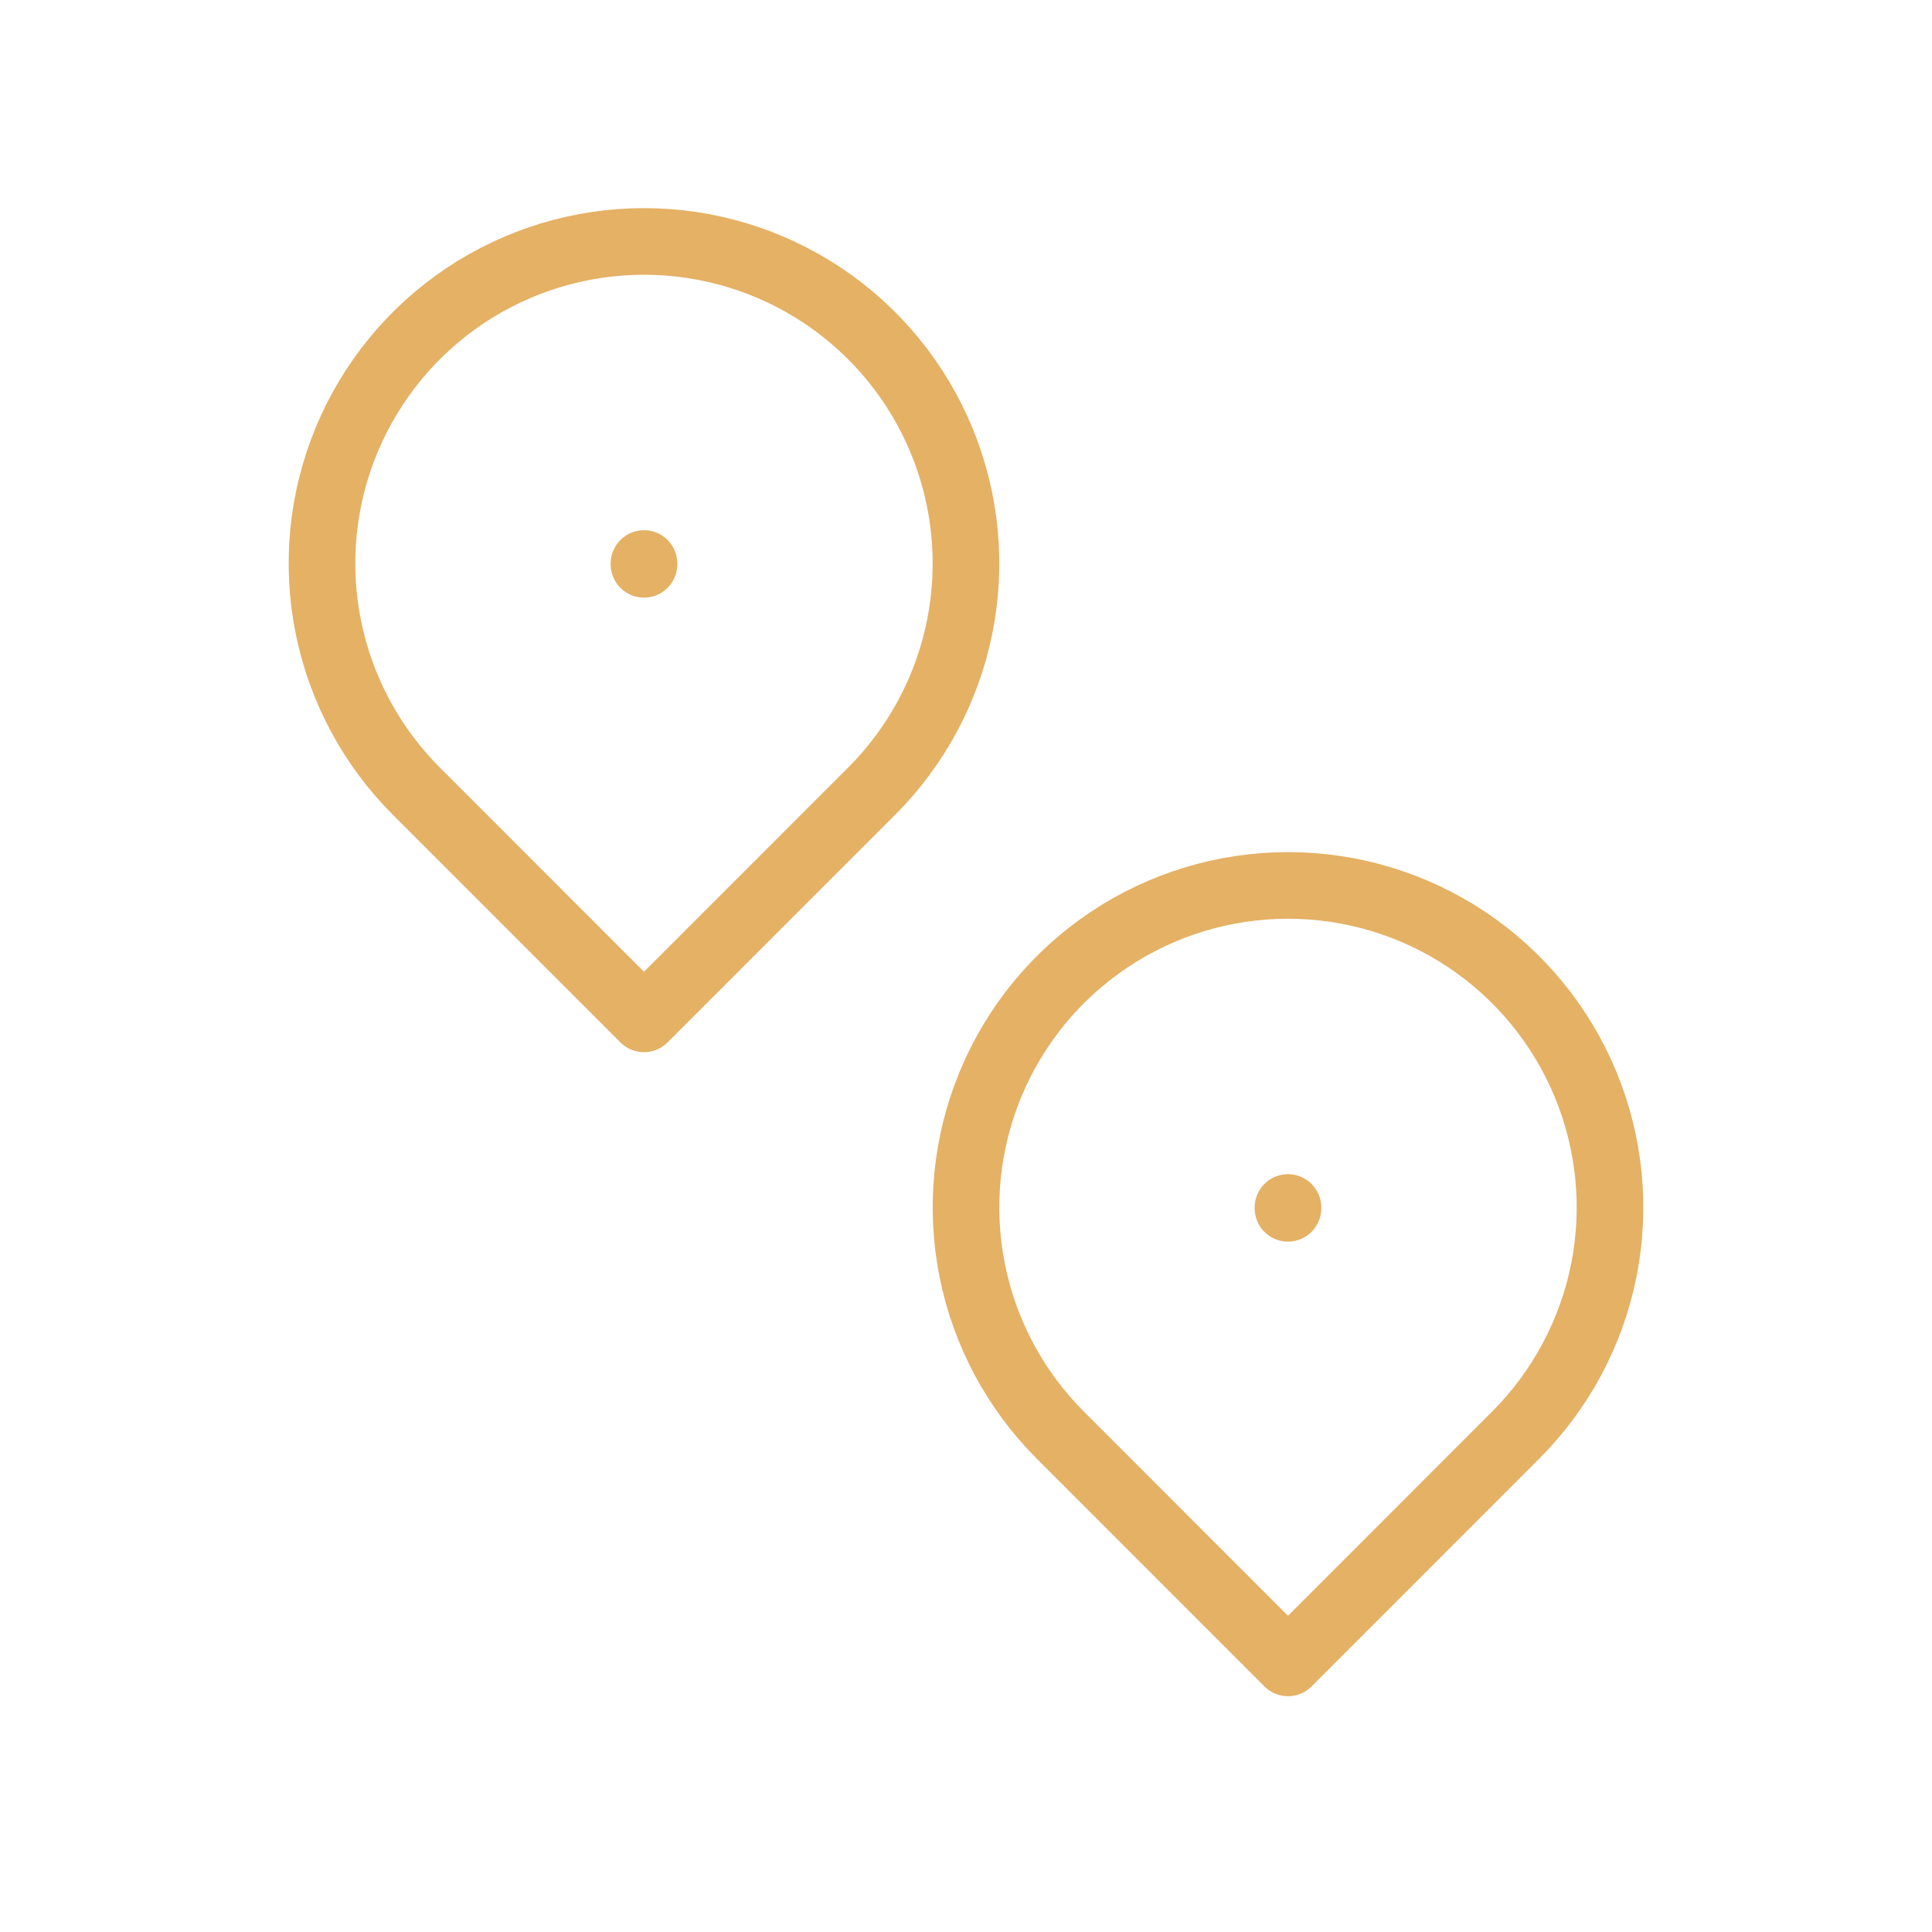 <?xml version="1.0" encoding="UTF-8"?> <svg xmlns="http://www.w3.org/2000/svg" width="58" height="58" viewBox="0 0 58 58" fill="none"><g clip-path="url(#clip0_272_68)"><mask id="mask0_272_68" style="mask-type:luminance" maskUnits="userSpaceOnUse" x="0" y="0" width="58" height="58"><path d="M58 0H0V58H58V0Z" fill="white"></path></mask><g mask="url(#mask0_272_68)"><path d="M26.168 23.751C27.52 22.399 28.441 20.677 28.814 18.801C29.187 16.926 28.996 14.982 28.264 13.216C27.533 11.449 26.294 9.939 24.704 8.877C23.114 7.815 21.245 7.248 19.333 7.248C17.421 7.248 15.552 7.815 13.962 8.877C12.373 9.939 11.134 11.449 10.402 13.216C9.67 14.982 9.479 16.926 9.852 18.801C10.226 20.677 11.147 22.399 12.499 23.751L19.333 30.587L26.168 23.751Z" stroke="#E4B165" stroke-width="2" stroke-linecap="round" stroke-linejoin="round"></path><path d="M19.333 16.917V16.941" stroke="#E4B165" stroke-width="2" stroke-linecap="round" stroke-linejoin="round"></path><path d="M45.501 43.084C46.853 41.732 47.774 40.01 48.148 38.135C48.521 36.259 48.329 34.315 47.598 32.549C46.866 30.782 45.627 29.273 44.038 28.21C42.448 27.148 40.579 26.581 38.667 26.581C36.755 26.581 34.886 27.148 33.296 28.21C31.706 29.273 30.467 30.782 29.736 32.549C29.004 34.315 28.813 36.259 29.186 38.135C29.559 40.01 30.48 41.732 31.832 43.084L38.667 49.921L45.501 43.084Z" stroke="#E4B165" stroke-width="2" stroke-linecap="round" stroke-linejoin="round"></path><path d="M38.666 36.25V36.274" stroke="#E4B165" stroke-width="2" stroke-linecap="round" stroke-linejoin="round"></path></g></g><defs><clipPath id="clip0_272_68"><rect width="58" height="58" fill="white"></rect></clipPath></defs></svg> 